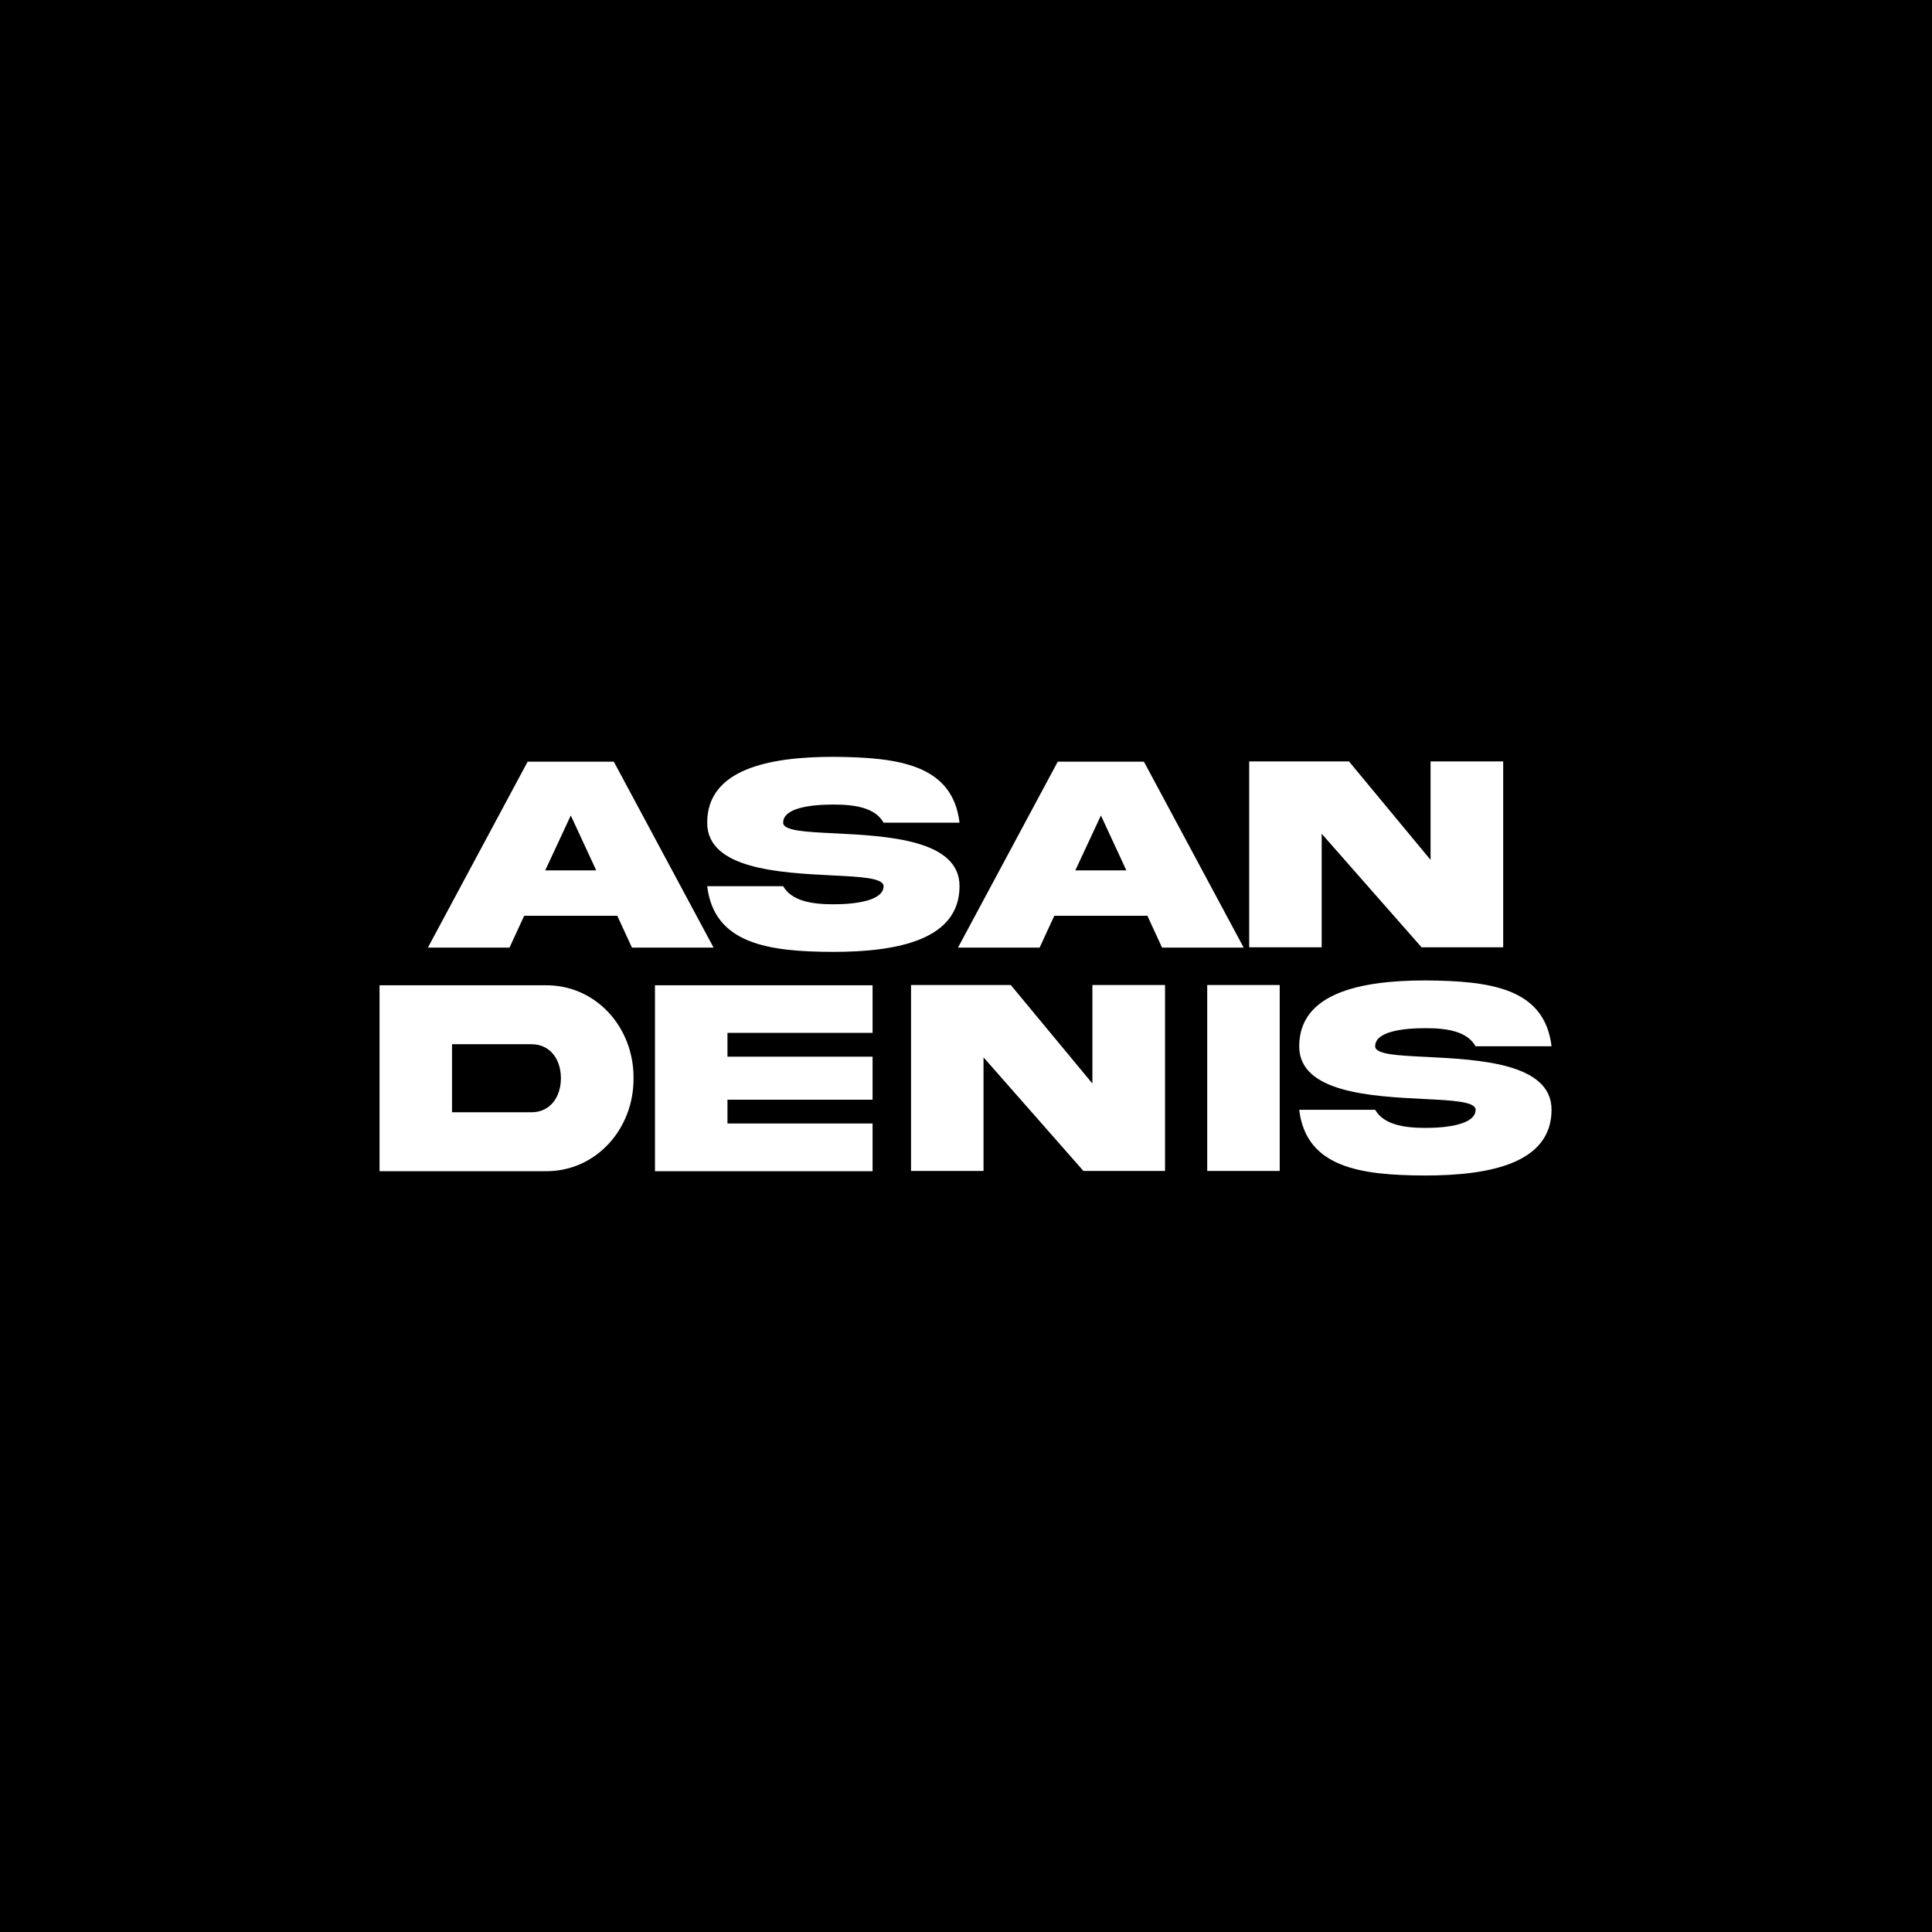 <svg xmlns="http://www.w3.org/2000/svg" width="1080" height="1080" viewBox="0 0 1080 1080">
  <defs>
    <style>
      .cls-1 {
        fill: #fff;
        fill-rule: evenodd;
      }
    </style>
  </defs>
  <g id="Artboard_1" data-name="Artboard 1">
    <rect width="1080" height="1080"/>
    <path id="ASAN_DENIS" data-name="ASAN DENIS" class="cls-1" d="M319.078,455.86l14.229,30.7H304.772ZM239.2,529.711H284.82l8.2-17.786h52.044l8.2,17.786h45.625L343.128,425.778H294.951Zm198.587-69.83c0-8.274,15.466-10.13,28.071-10.13,12.683,0,23.432,1.933,28.072,10.13H536.38c-3.867-32.479-34.1-36.578-70.527-36.81-36.5,0-70.526,7.115-70.526,36.81C395.25,485.864,436,487.875,465,489.344c16.317,0.774,28.922,1.47,28.922,6.032,0,8.043-15.467,10.131-28.072,10.131-12.682,0-23.431-2.088-28.071-10.131H395.327c3.867,32.247,34.1,36.655,70.526,36.733,36.5,0,70.527-7.038,70.527-36.733,0.077-26.061-40.677-28.071-69.676-29.54C450.387,465.062,437.782,464.444,437.782,459.881Zm177.63-4.021,14.229,30.7H601.106Zm-79.883,73.851h45.625l8.2-17.786H641.4l8.2,17.786h45.625L639.462,425.778H591.285Zm264.164-49.028-45.626-55.06H698.311V529.557h40.522V466.068l55.833,63.489h45.626V425.623h-40.6v55.06ZM313.549,602.745c0,10.439-5.954,19.023-16.471,19.023H252.689V583.721h44.389C307.6,583.721,313.549,592.228,313.549,602.745ZM212.168,550.778V654.711h92.488c28.535,0.387,49.724-23.74,49.492-51.966,0.232-28.381-20.957-52.354-49.492-51.967H212.168ZM366.134,654.711H487.777V628.032H406.656v-13.3h81.121v-24.05H406.656v-13.3h81.121v-26.6H366.134V654.711Zm244.522-49.028-45.625-55.06H509.275V654.557H549.8V591.068l55.833,63.489h45.625V550.623h-40.6v55.06Zm64.185-55.06V654.557h40.522V550.623H674.841Zm93.881,34.258c0-8.274,15.466-10.13,28.071-10.13,12.682,0,23.431,1.933,28.071,10.13h42.455c-3.866-32.479-34.1-36.578-70.526-36.81-36.5,0-70.526,7.115-70.526,36.81-0.078,25.983,40.676,27.994,69.675,29.463,16.317,0.774,28.922,1.47,28.922,6.032,0,8.043-15.466,10.131-28.071,10.131-12.682,0-23.431-2.088-28.071-10.131H726.267c3.866,32.247,34.1,36.655,70.526,36.733,36.5,0,70.526-7.038,70.526-36.733,0.078-26.061-40.676-28.071-69.675-29.54C781.327,590.062,768.722,589.444,768.722,584.881Z"/>
  </g>
</svg>
